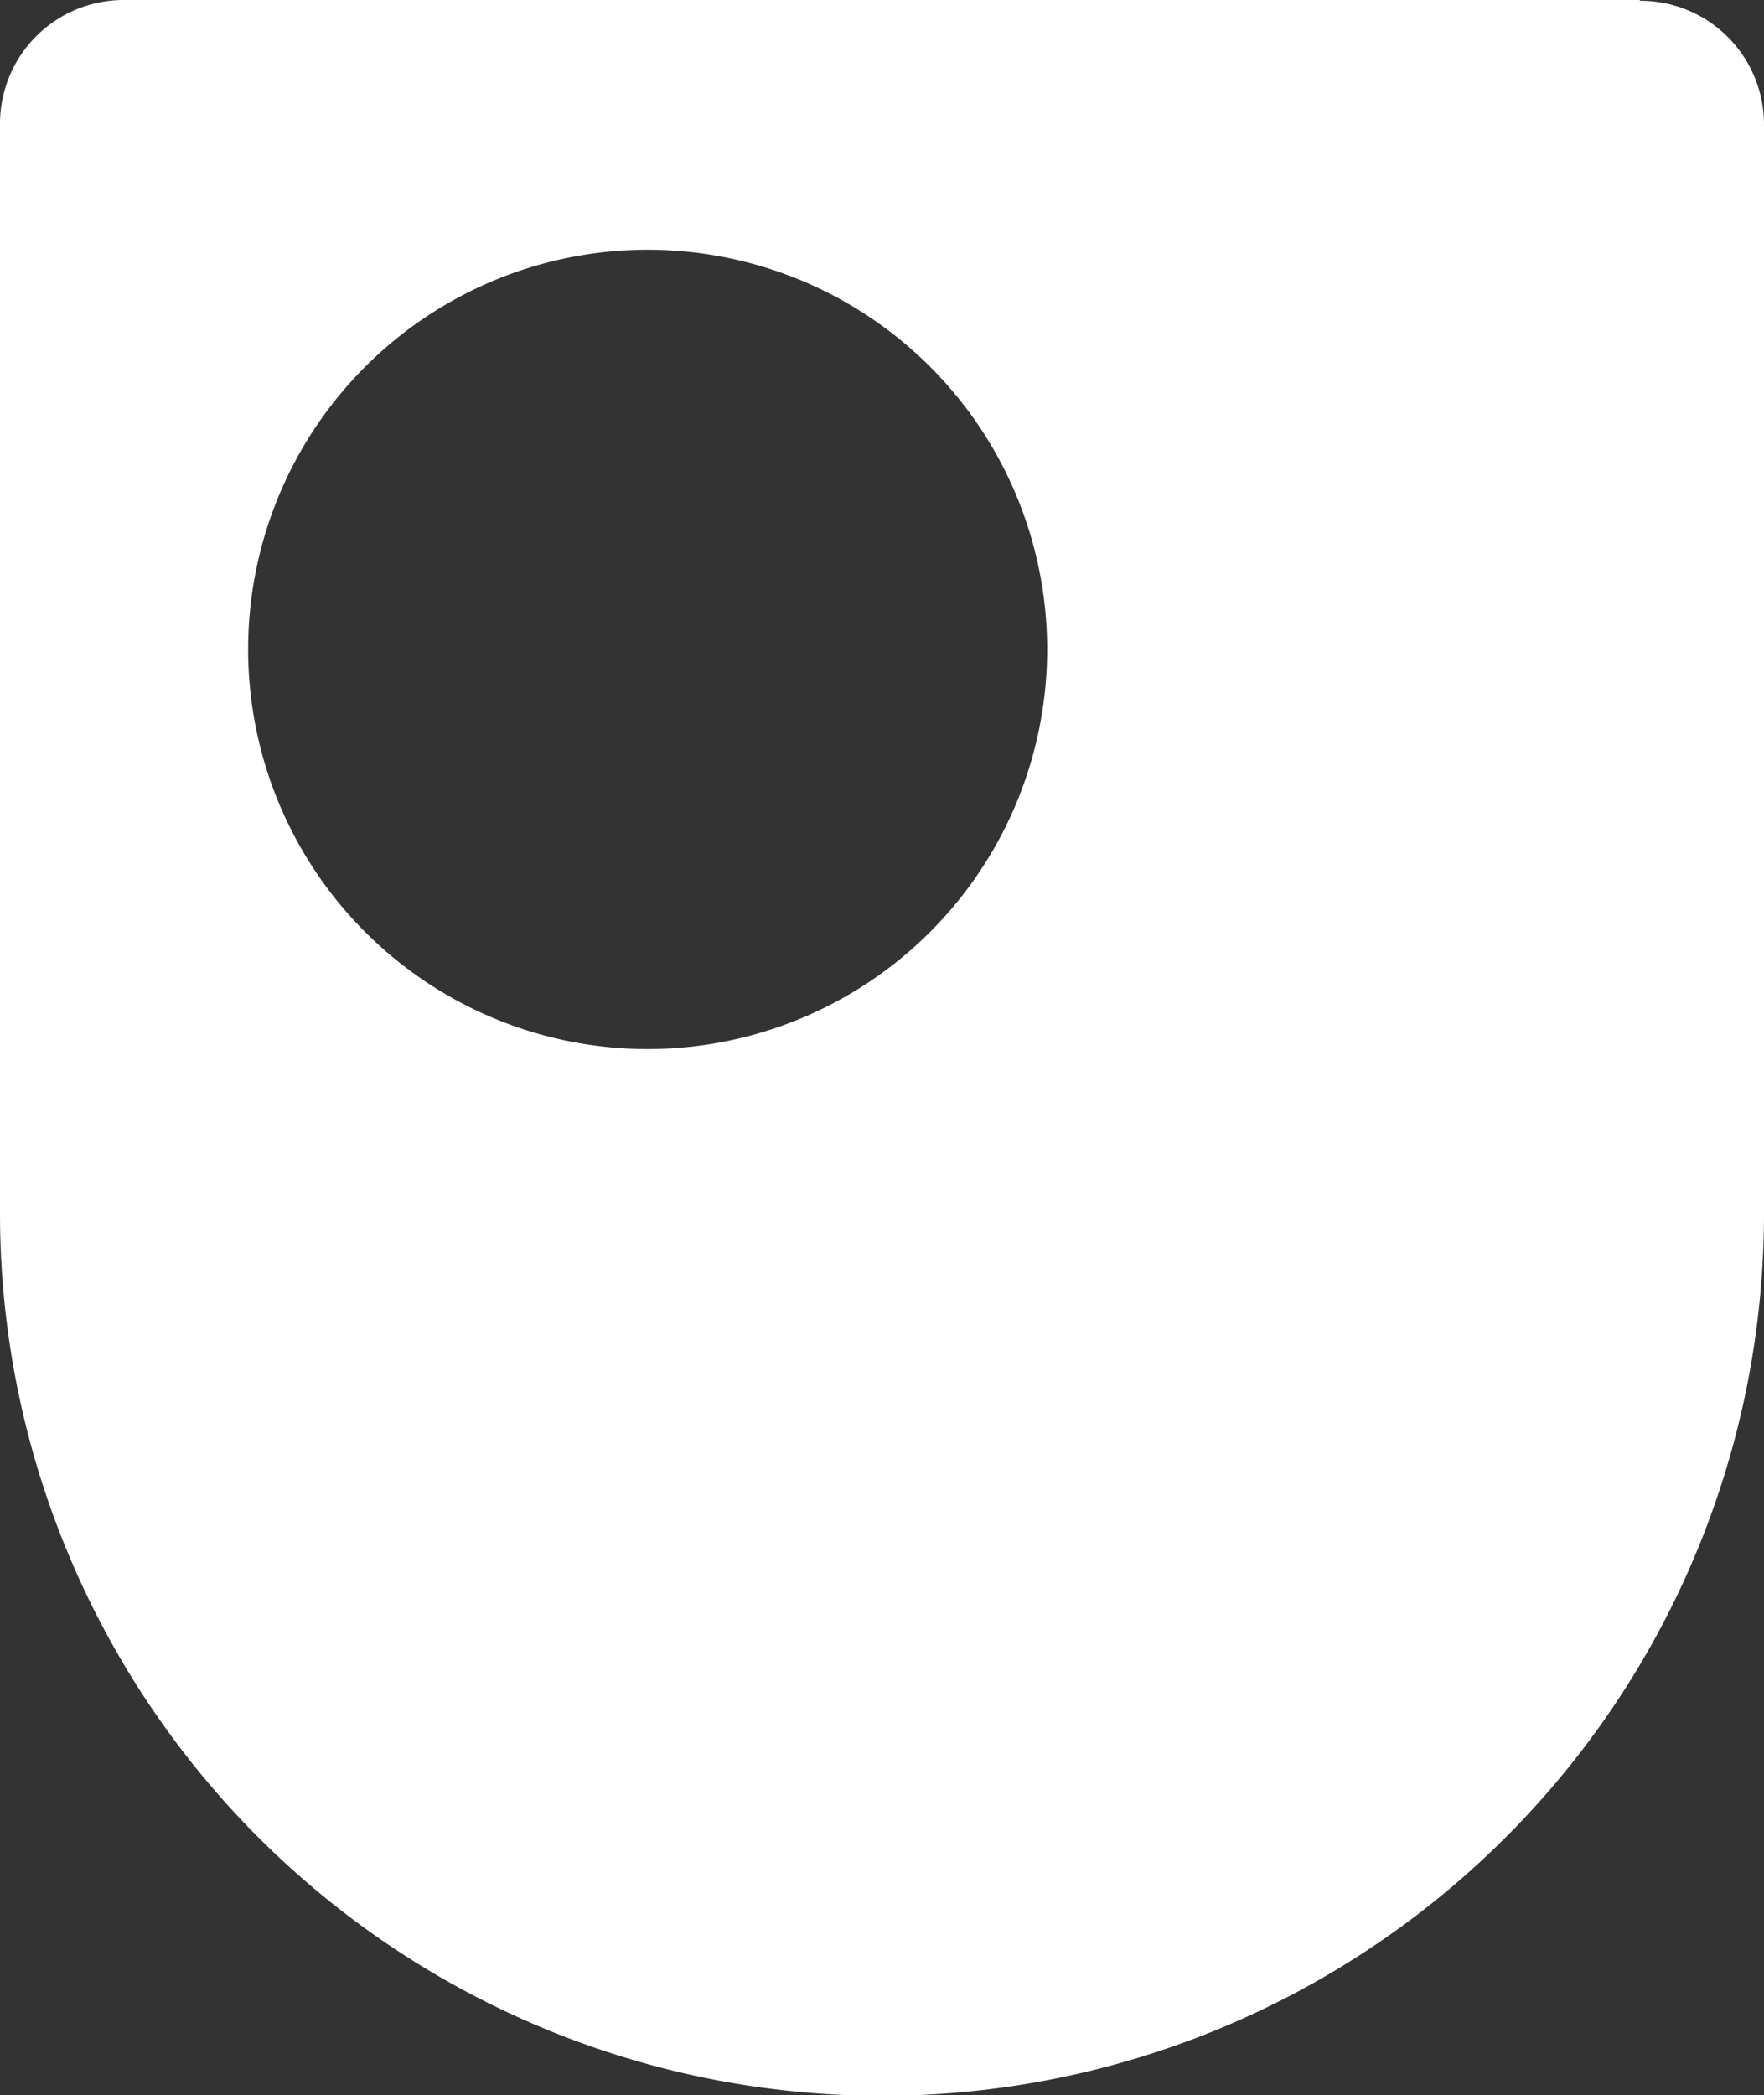 <svg xmlns="http://www.w3.org/2000/svg" width="21.057" height="25" viewBox="0 0 21.057 25"><rect x="0" y="0" width="21.057" height="25" fill="#333333" stroke="none"/><path d="M22.591,1.02H4.5A1.476,1.476,0,0,0,3.02,2.5v13a10.528,10.528,0,0,0,21.057,0V2.506A1.476,1.476,0,0,0,22.6,1.029ZM10.751,13.538A4.769,4.769,0,1,1,15.52,8.769,4.771,4.771,0,0,1,10.751,13.538Z" transform="translate(-3.02 -1.02)" fill="#fff"/></svg>